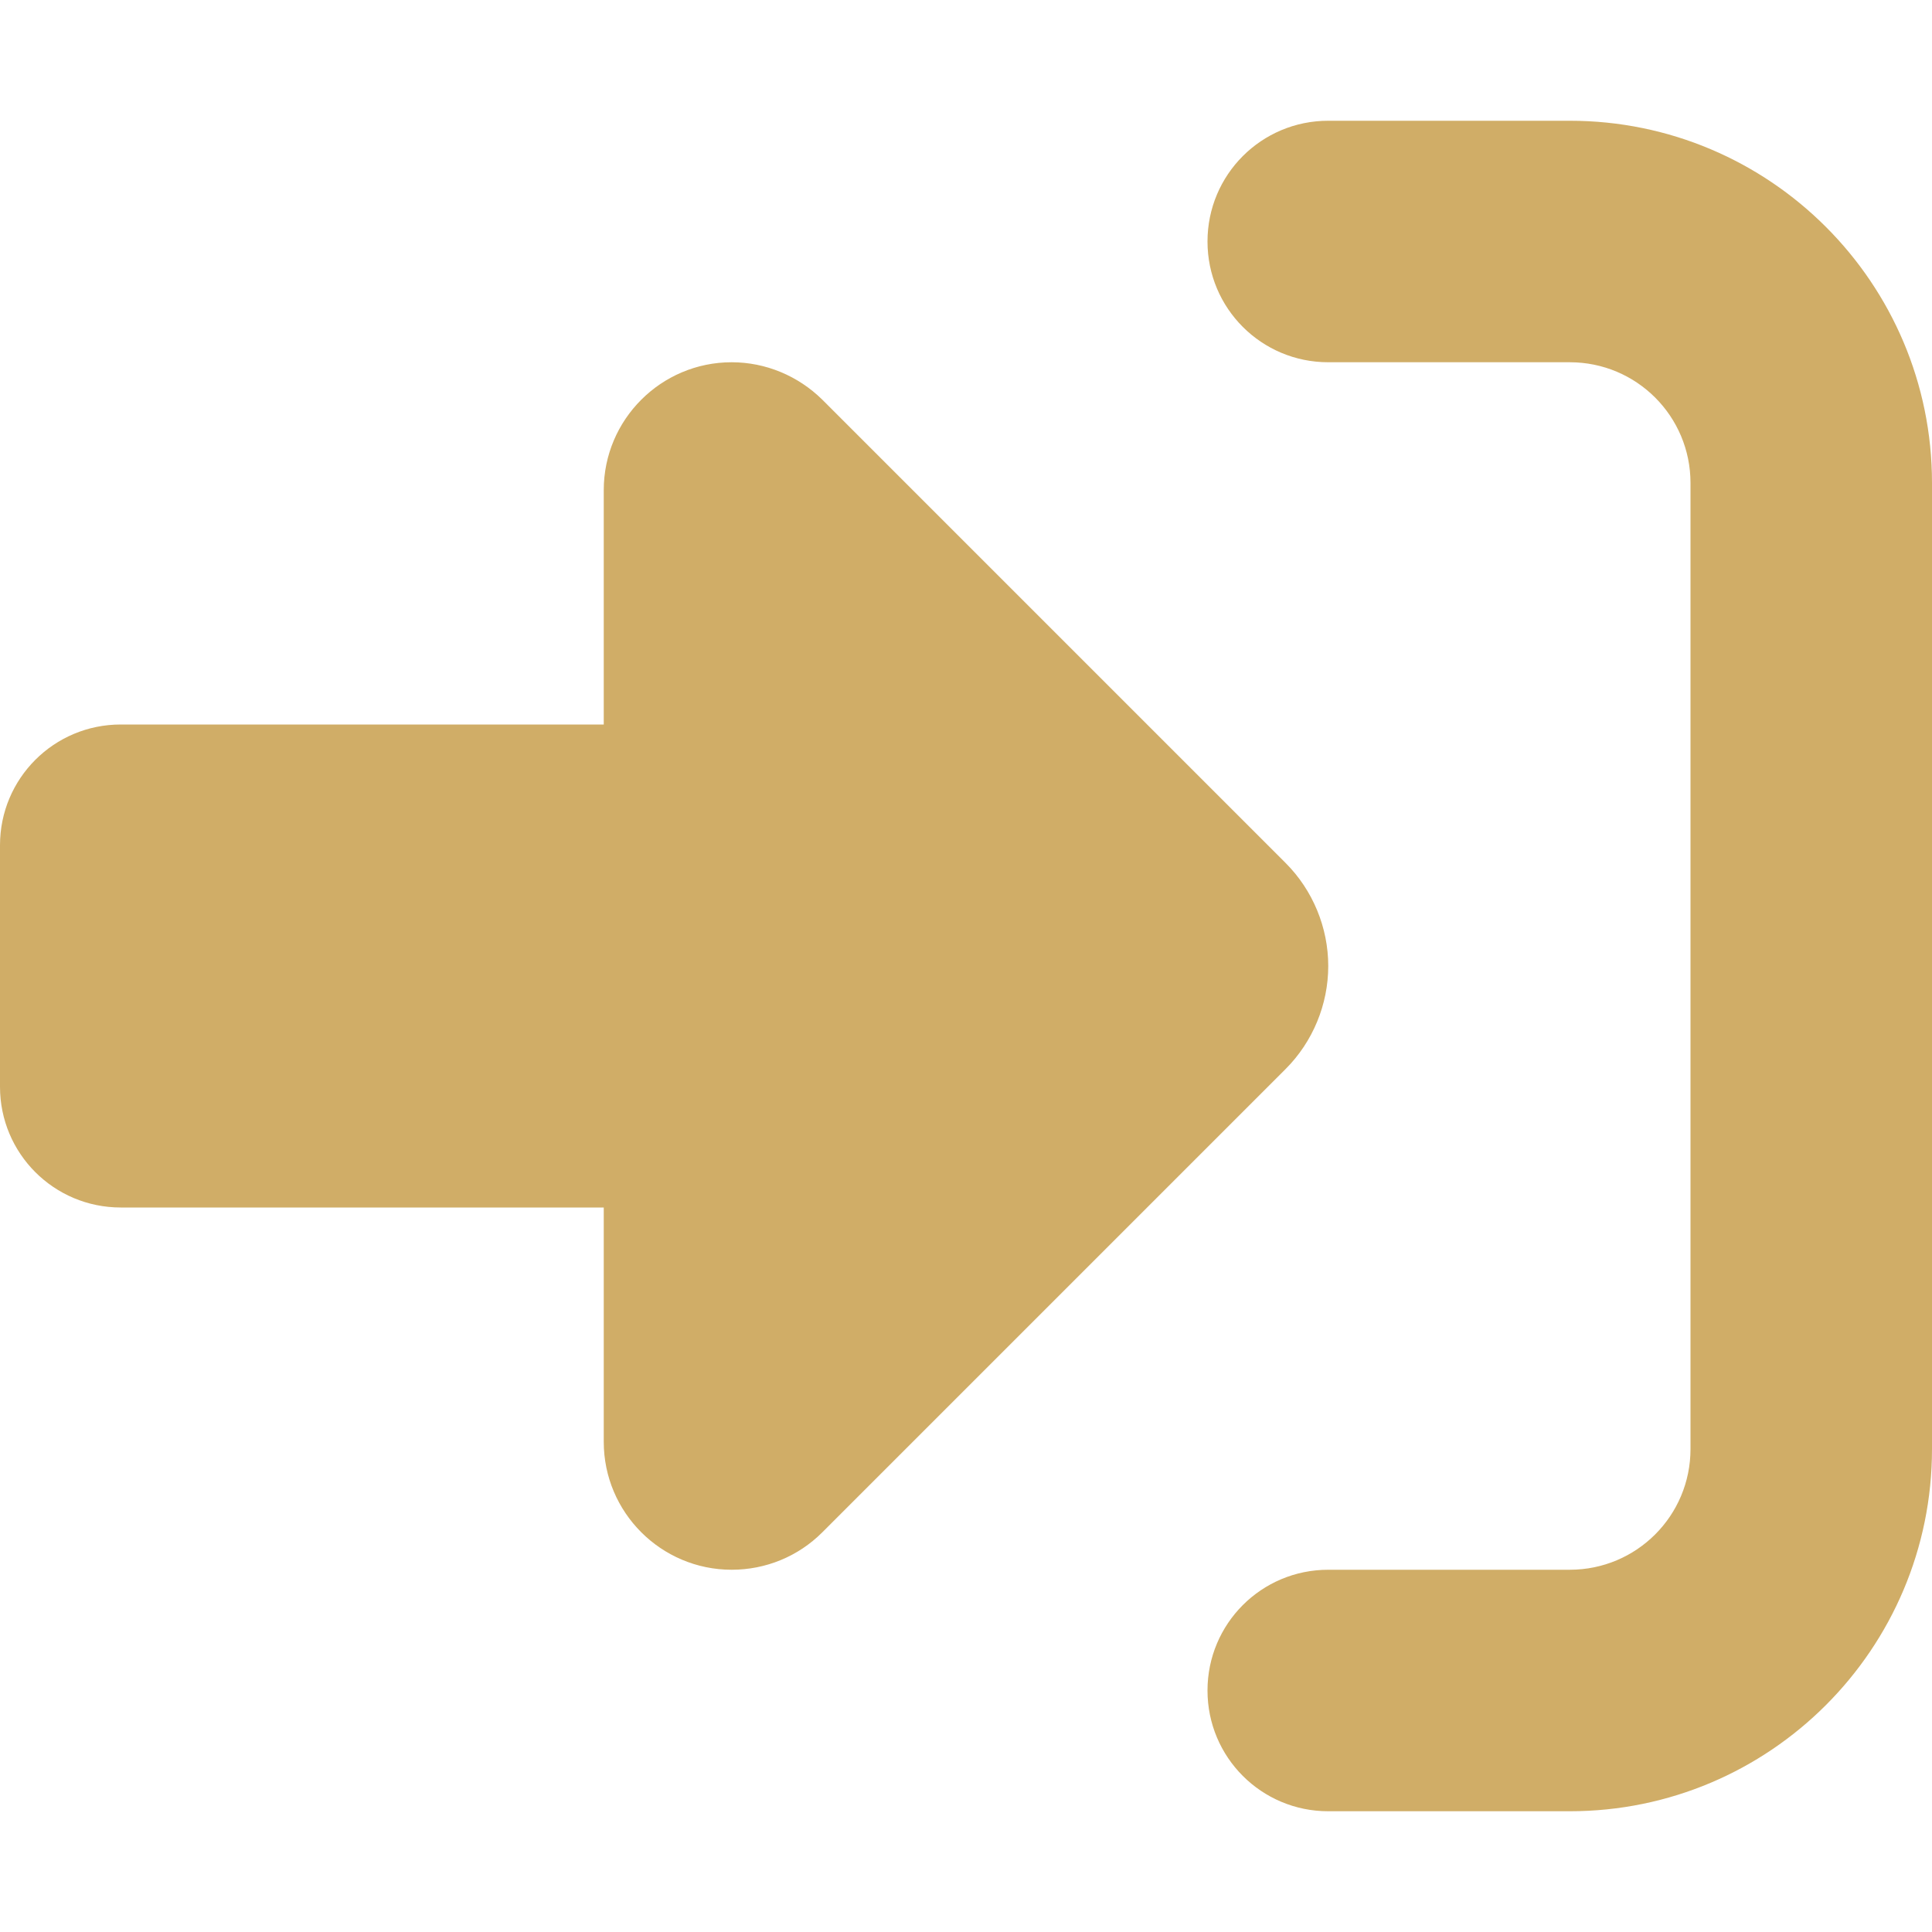 <svg xmlns="http://www.w3.org/2000/svg" fill="#d0ad67" height="16" width="16" viewBox="0 0 512 512"><!--!Font Awesome Free 6.5.1 by @fontawesome - https://fontawesome.com License - https://fontawesome.com/license/free Copyright 2024 Fonticons, Inc.--><path d="M217.9 105.9l122.8 122.8c7.2 7.2 11.3 17.1 11.3 27.3s-4.1 20.1-11.3 27.3L217.9 406.1c-6.4 6.4-15 9.9-24 9.9-18.7 0-33.9-15.2-33.9-33.9V320H32c-17.7 0-32-14.3-32-32v-64c0-17.7 14.3-32 32-32h128v-62.1c0-18.7 15.2-33.9 33.9-33.9 9 0 17.6 3.6 24 9.9zM352 416h64c17.7 0 32-14.3 32-32V128c0-17.7-14.3-32-32-32h-64c-17.7 0-32-14.3-32-32s14.3-32 32-32h64c53 0 96 43 96 96v256c0 53-43 96-96 96h-64c-17.7 0-32-14.3-32-32s14.3-32 32-32z"/></svg>